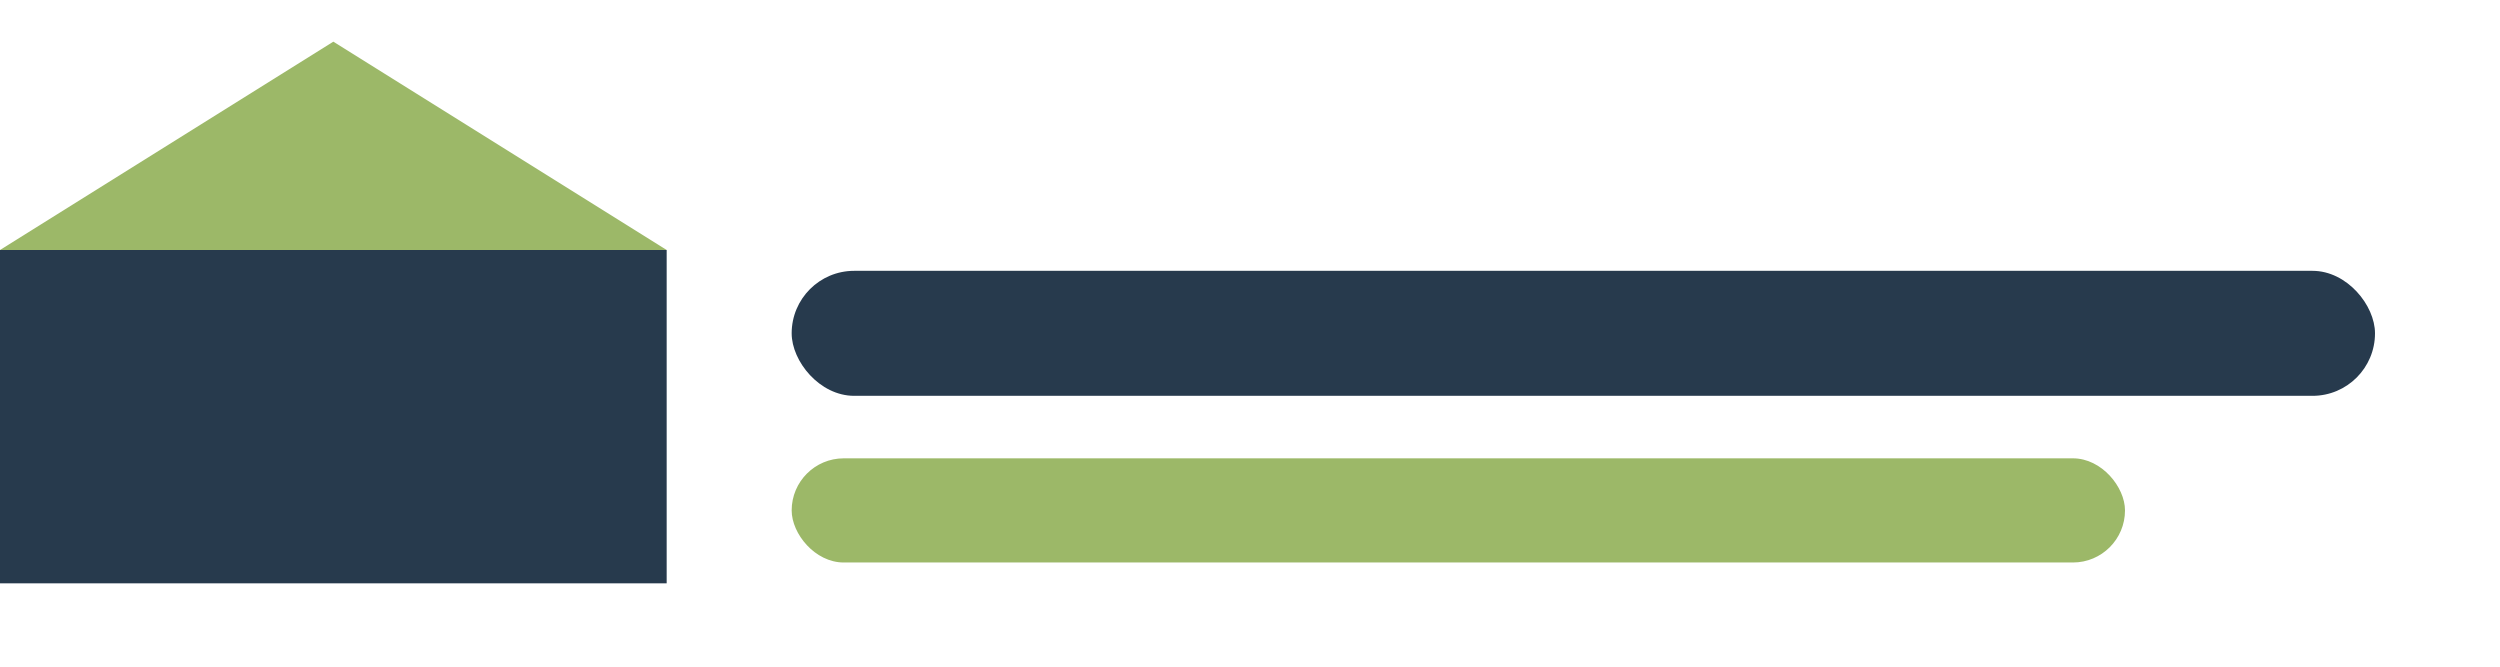 <?xml version="1.0" encoding="UTF-8"?>
<svg xmlns="http://www.w3.org/2000/svg" width="120" height="32" viewBox="0 0 120 32"><rect x="0" y="12" width="32" height="16" fill="#273A4D"/><polygon points="16,2 32,12 0,12" fill="#9CB868"/><rect x="38" y="13" width="76" height="6" rx="3" fill="#273A4D"/><rect x="38" y="22" width="64" height="5" rx="2.5" fill="#9CB868"/></svg>